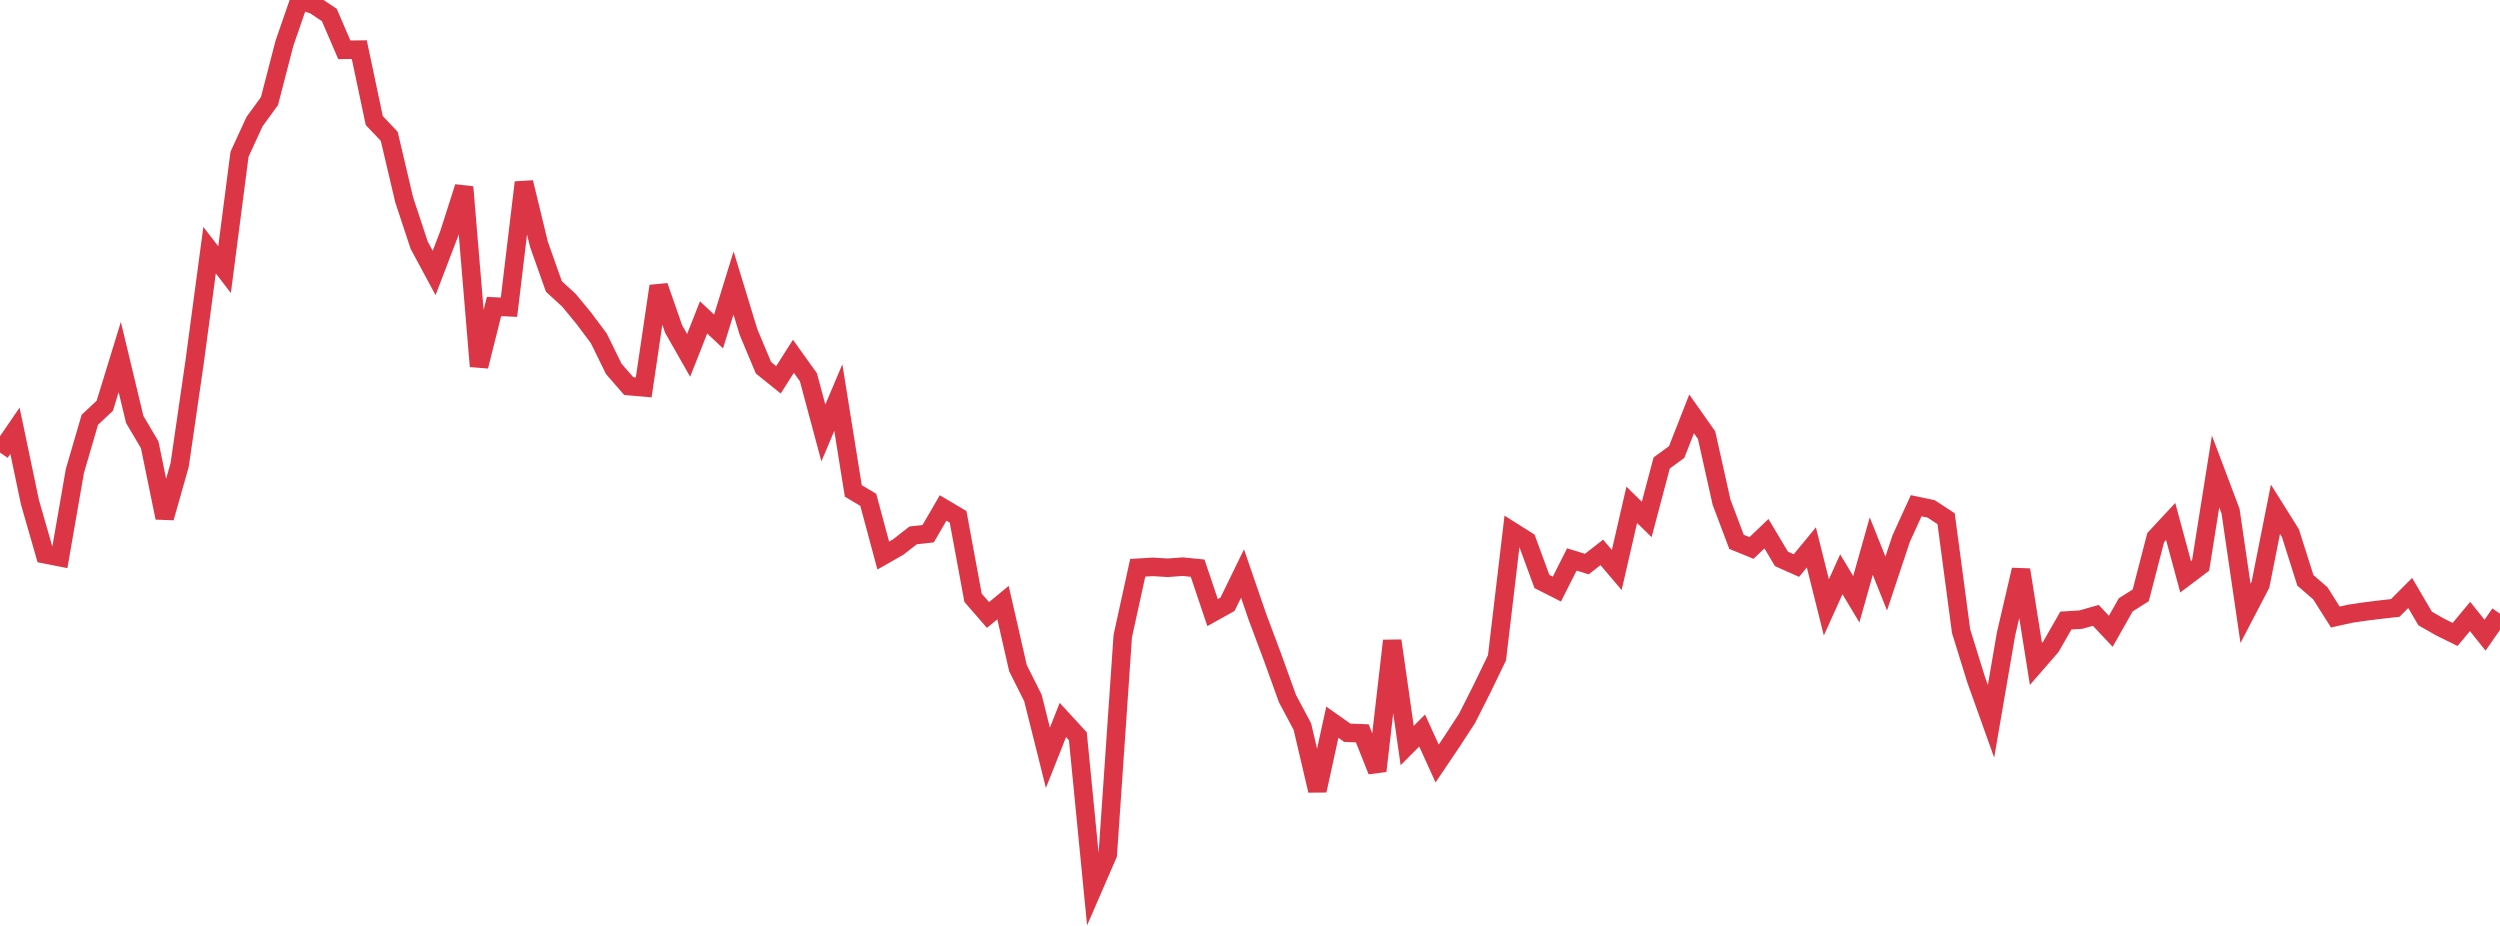 <?xml version="1.0" standalone="no"?>
<!DOCTYPE svg PUBLIC "-//W3C//DTD SVG 1.1//EN" "http://www.w3.org/Graphics/SVG/1.1/DTD/svg11.dtd">
<svg width="135" height="50" viewBox="0 0 135 50" preserveAspectRatio="none" class="sparkline" xmlns="http://www.w3.org/2000/svg"
xmlns:xlink="http://www.w3.org/1999/xlink"><path  class="sparkline--line" d="M 0 24.44 L 0 24.44 L 0.808 23.26 L 1.617 27.12 L 2.425 29.93 L 3.234 30.09 L 4.042 25.44 L 4.85 22.67 L 5.659 21.91 L 6.467 19.28 L 7.275 22.65 L 8.084 24.02 L 8.892 27.96 L 9.701 25.11 L 10.509 19.55 L 11.317 13.51 L 12.126 14.56 L 12.934 8.33 L 13.743 6.57 L 14.551 5.46 L 15.359 2.34 L 16.168 0 L 16.976 0.27 L 17.784 0.81 L 18.593 2.69 L 19.401 2.68 L 20.21 6.51 L 21.018 7.36 L 21.826 10.79 L 22.635 13.24 L 23.443 14.74 L 24.251 12.63 L 25.06 10.1 L 25.868 19.78 L 26.677 16.55 L 27.485 16.59 L 28.293 9.85 L 29.102 13.19 L 29.91 15.47 L 30.719 16.21 L 31.527 17.19 L 32.335 18.27 L 33.144 19.92 L 33.952 20.85 L 34.76 20.92 L 35.569 15.45 L 36.377 17.77 L 37.186 19.19 L 37.994 17.14 L 38.802 17.9 L 39.611 15.28 L 40.419 17.93 L 41.228 19.86 L 42.036 20.51 L 42.844 19.24 L 43.653 20.37 L 44.461 23.38 L 45.269 21.47 L 46.078 26.51 L 46.886 26.99 L 47.695 30 L 48.503 29.54 L 49.311 28.91 L 50.12 28.82 L 50.928 27.43 L 51.737 27.91 L 52.545 32.28 L 53.353 33.21 L 54.162 32.54 L 54.97 36.08 L 55.778 37.69 L 56.587 40.92 L 57.395 38.88 L 58.204 39.76 L 59.012 48 L 59.82 46.14 L 60.629 34.35 L 61.437 30.66 L 62.246 30.61 L 63.054 30.66 L 63.862 30.6 L 64.671 30.68 L 65.479 33.08 L 66.287 32.63 L 67.096 30.97 L 67.904 33.32 L 68.713 35.48 L 69.521 37.72 L 70.329 39.24 L 71.138 42.69 L 71.946 39 L 72.754 39.57 L 73.563 39.6 L 74.371 41.63 L 75.18 34.6 L 75.988 40.26 L 76.796 39.45 L 77.605 41.23 L 78.413 40.03 L 79.222 38.79 L 80.03 37.19 L 80.838 35.52 L 81.647 28.69 L 82.455 29.2 L 83.263 31.4 L 84.072 31.81 L 84.88 30.21 L 85.689 30.46 L 86.497 29.83 L 87.305 30.78 L 88.114 27.26 L 88.922 28.05 L 89.731 25 L 90.539 24.41 L 91.347 22.35 L 92.156 23.5 L 92.964 27.12 L 93.772 29.26 L 94.581 29.59 L 95.389 28.82 L 96.198 30.18 L 97.006 30.54 L 97.814 29.56 L 98.623 32.8 L 99.431 31.01 L 100.24 32.36 L 101.048 29.49 L 101.856 31.51 L 102.665 29.08 L 103.473 27.31 L 104.281 27.48 L 105.09 28.01 L 105.898 34.08 L 106.707 36.69 L 107.515 38.95 L 108.323 34.25 L 109.132 30.77 L 109.94 35.85 L 110.749 34.92 L 111.557 33.51 L 112.365 33.46 L 113.174 33.23 L 113.982 34.09 L 114.79 32.66 L 115.599 32.15 L 116.407 29.03 L 117.216 28.16 L 118.024 31.15 L 118.832 30.54 L 119.641 25.46 L 120.449 27.6 L 121.257 33.12 L 122.066 31.57 L 122.874 27.5 L 123.683 28.79 L 124.491 31.34 L 125.299 32.04 L 126.108 33.32 L 126.916 33.14 L 127.725 33.02 L 128.533 32.92 L 129.341 32.83 L 130.15 32.02 L 130.958 33.4 L 131.766 33.86 L 132.575 34.26 L 133.383 33.29 L 134.192 34.3 L 135 33.14" fill="none" stroke-width="1" stroke="#dc3545"></path></svg>